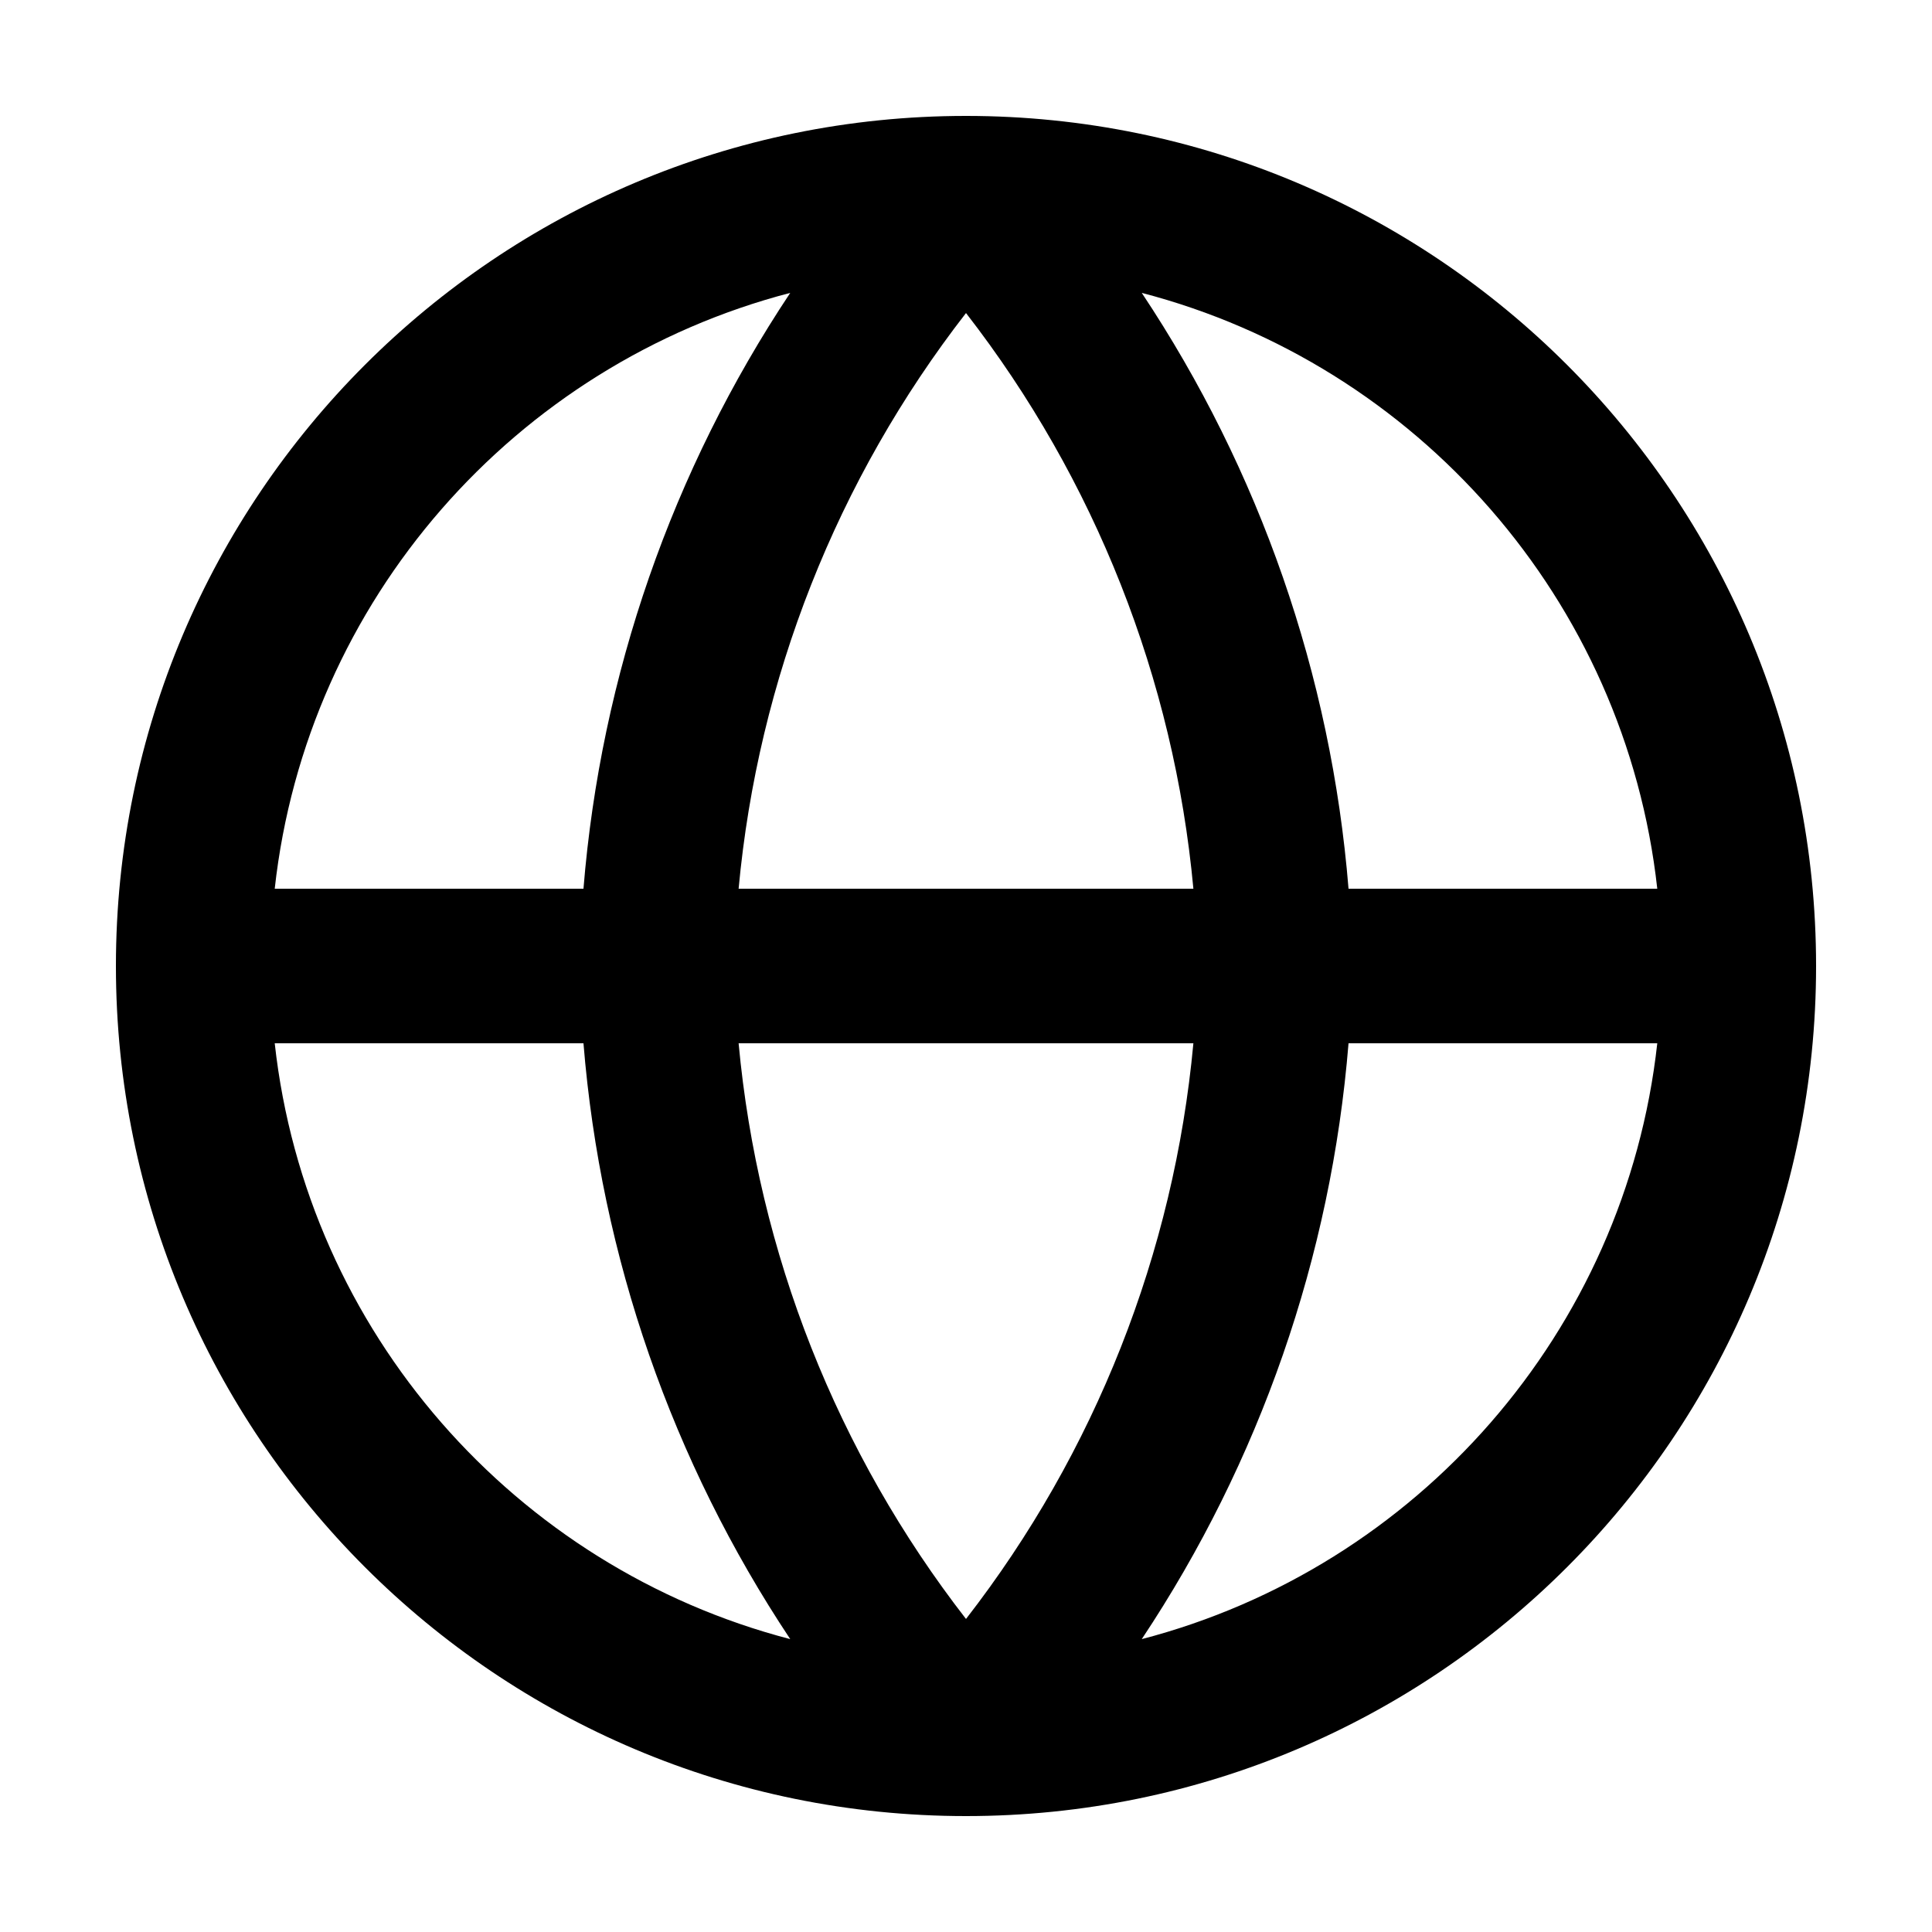 <svg width="625" height="625" viewBox="0 0 625 625" fill="none" xmlns="http://www.w3.org/2000/svg">
<path fill-rule="evenodd" clip-rule="evenodd" d="M88.873 287.5H188.752C194.357 218.42 217.478 152.111 255.643 94.746C166.72 117.899 99.2 194.081 88.873 287.5ZM312.5 101.27C270.758 155.048 245.22 219.671 238.94 287.5H386.06C379.78 219.671 354.242 155.048 312.5 101.27ZM386.06 337.5C379.78 405.329 354.242 469.952 312.5 523.73C270.758 469.952 245.22 405.329 238.94 337.5H386.06ZM188.752 337.5H88.873C99.2 430.919 166.72 507.101 255.643 530.254C217.478 472.889 194.357 406.58 188.752 337.5ZM369.357 530.254C407.522 472.889 430.643 406.58 436.248 337.5H536.127C525.8 430.919 458.28 507.101 369.357 530.254ZM536.127 287.5H436.248C430.643 218.42 407.522 152.111 369.357 94.746C458.28 117.899 525.8 194.081 536.127 287.5ZM37.5 312.5C37.5 160.622 160.622 37.5 312.5 37.5C464.378 37.5 587.5 160.622 587.5 312.5C587.5 464.378 464.378 587.5 312.5 587.5C160.622 587.5 37.5 464.378 37.5 312.5Z" fill="#FBFAFC" style="fill:#FBFAFC;fill:color(display-p3 0.984 0.98 0.988);fill-opacity:1;"/>
</svg>
